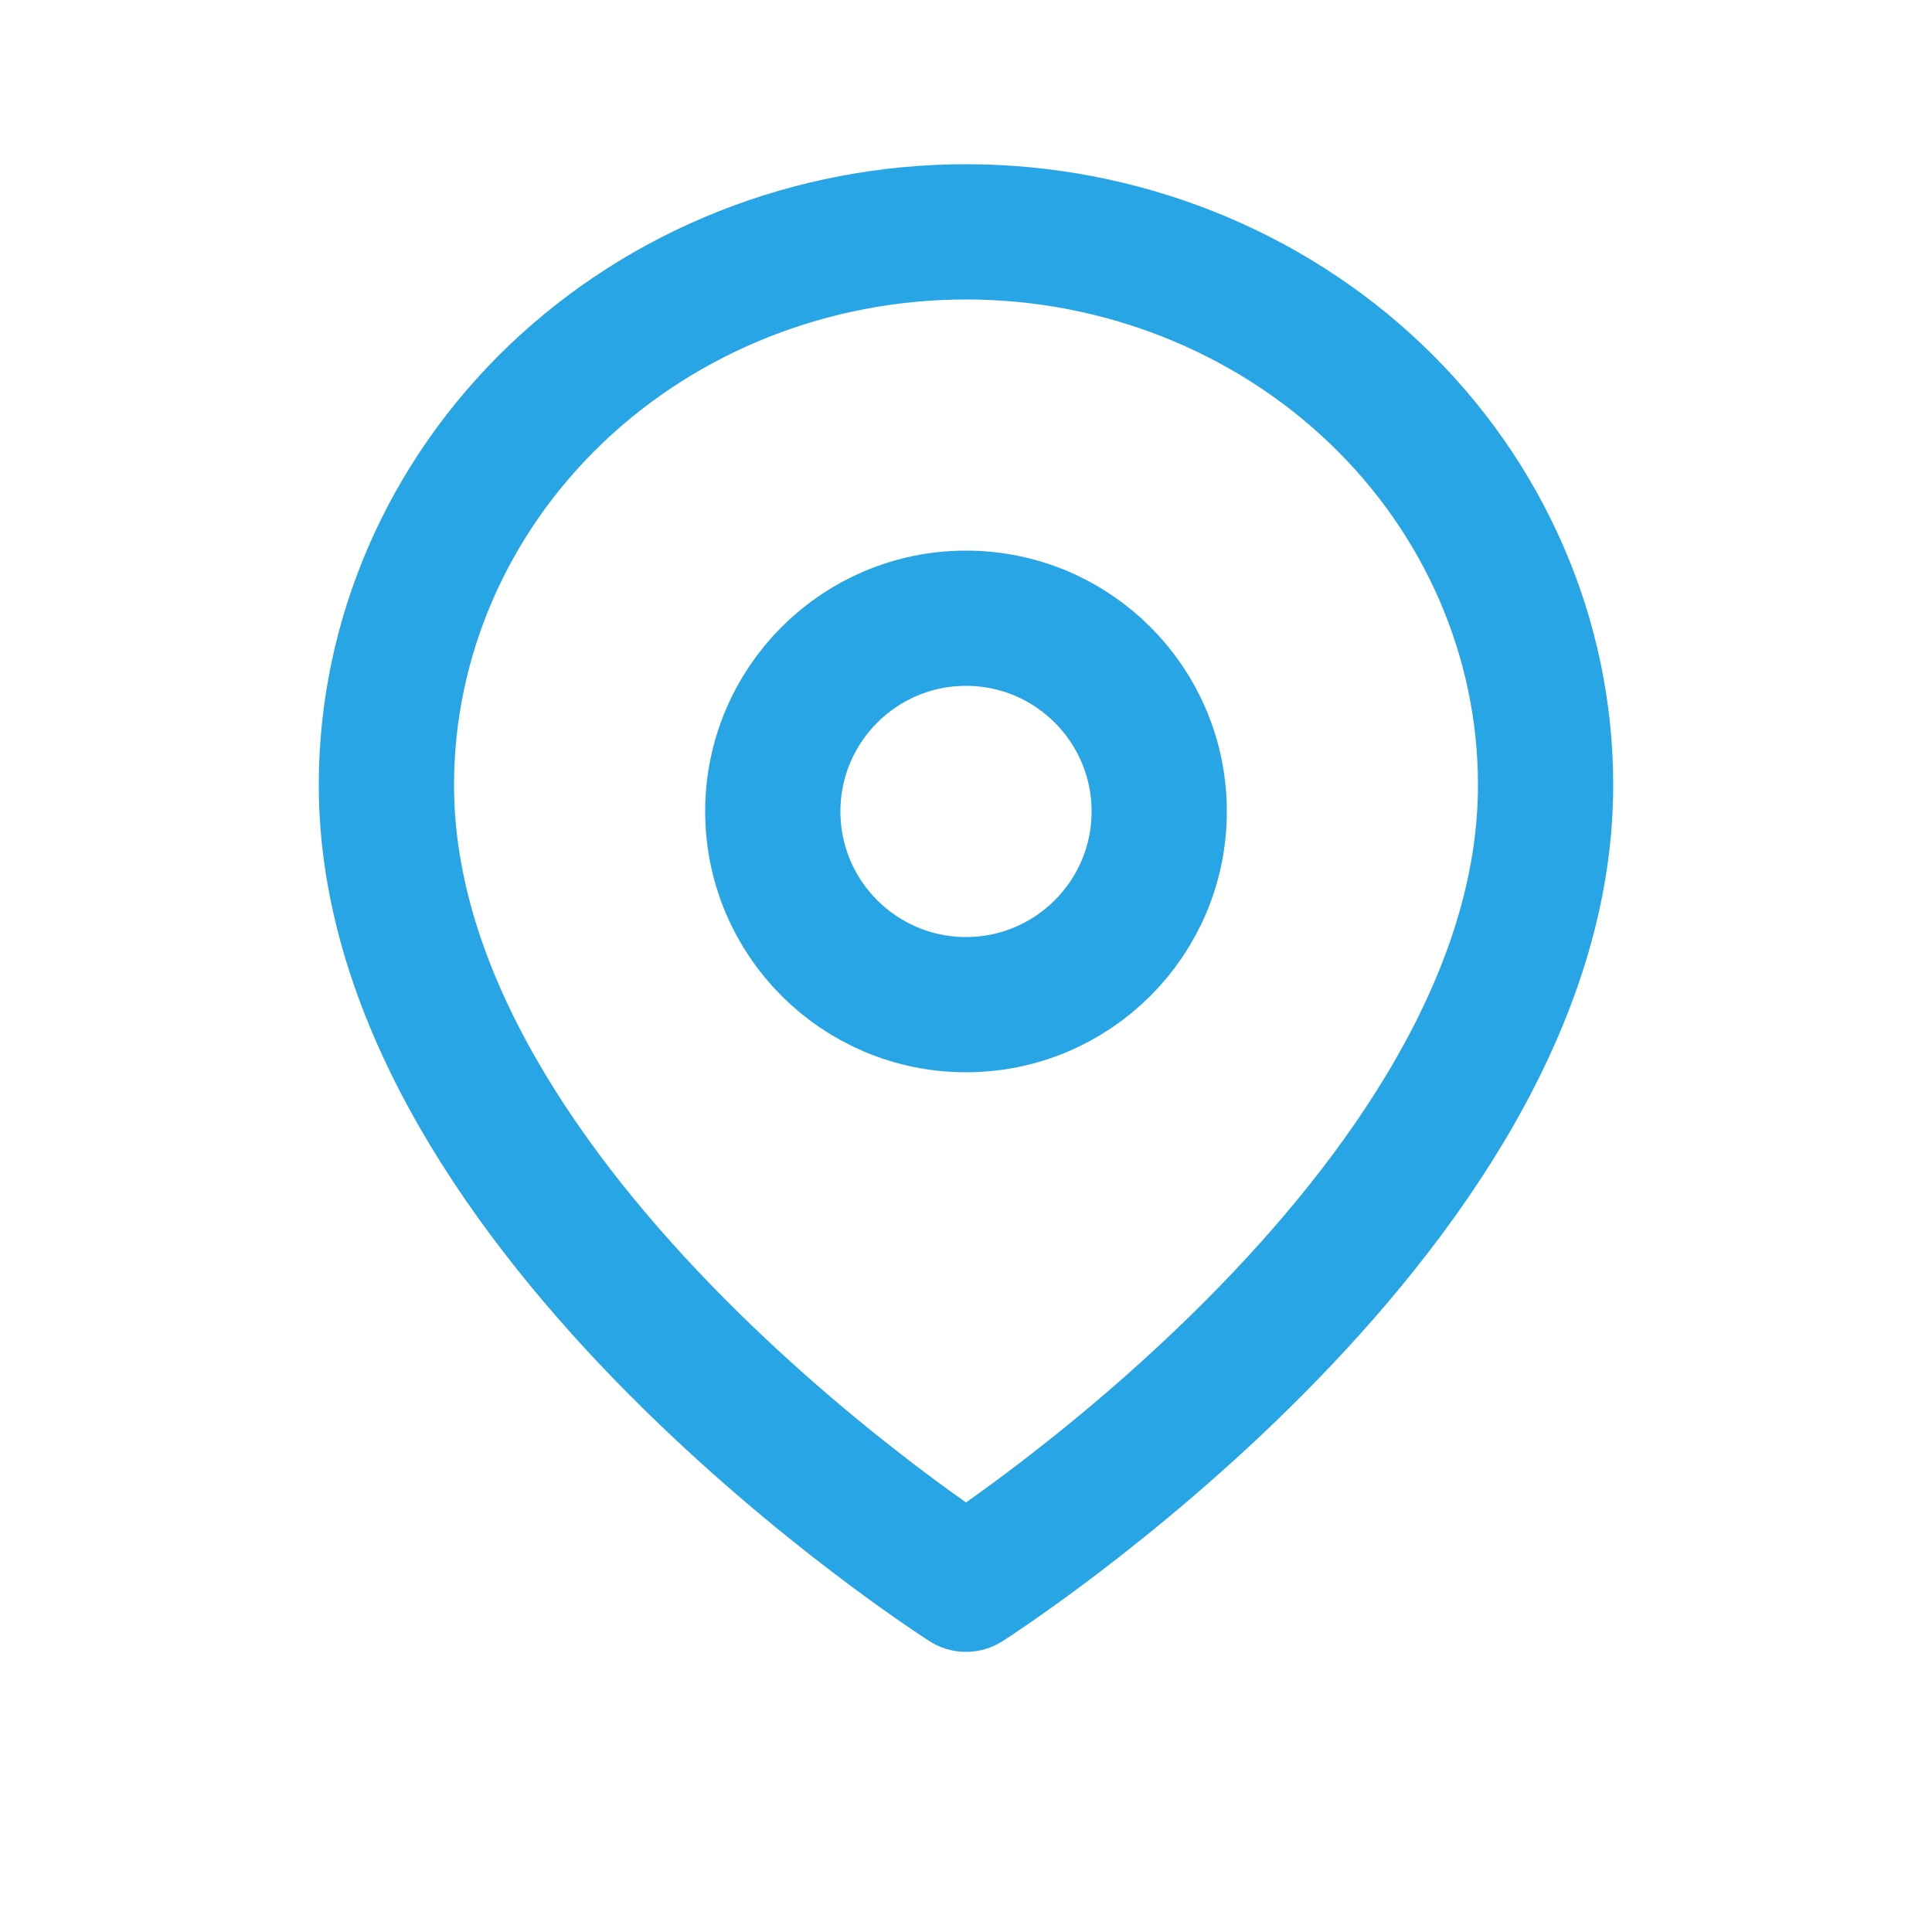 <?xml version="1.0" encoding="UTF-8"?> <svg xmlns="http://www.w3.org/2000/svg" width="50" height="50" viewBox="0 0 50 50" fill="none"> <path d="M40 20.318C40 31.454 25 41 25 41C25 41 10 31.454 10 20.318C10 16.521 11.58 12.879 14.393 10.194C17.206 7.509 21.022 6 25 6C28.978 6 32.794 7.509 35.607 10.194C38.42 12.879 40 16.521 40 20.318Z" stroke="#27A5E5" stroke-width="3.5" stroke-linecap="round" stroke-linejoin="round"></path> <path d="M25 26C27.761 26 30 23.761 30 21C30 18.239 27.761 16 25 16C22.239 16 20 18.239 20 21C20 23.761 22.239 26 25 26Z" stroke="#27A5E5" stroke-width="3.5" stroke-linecap="round" stroke-linejoin="round"></path> </svg> 